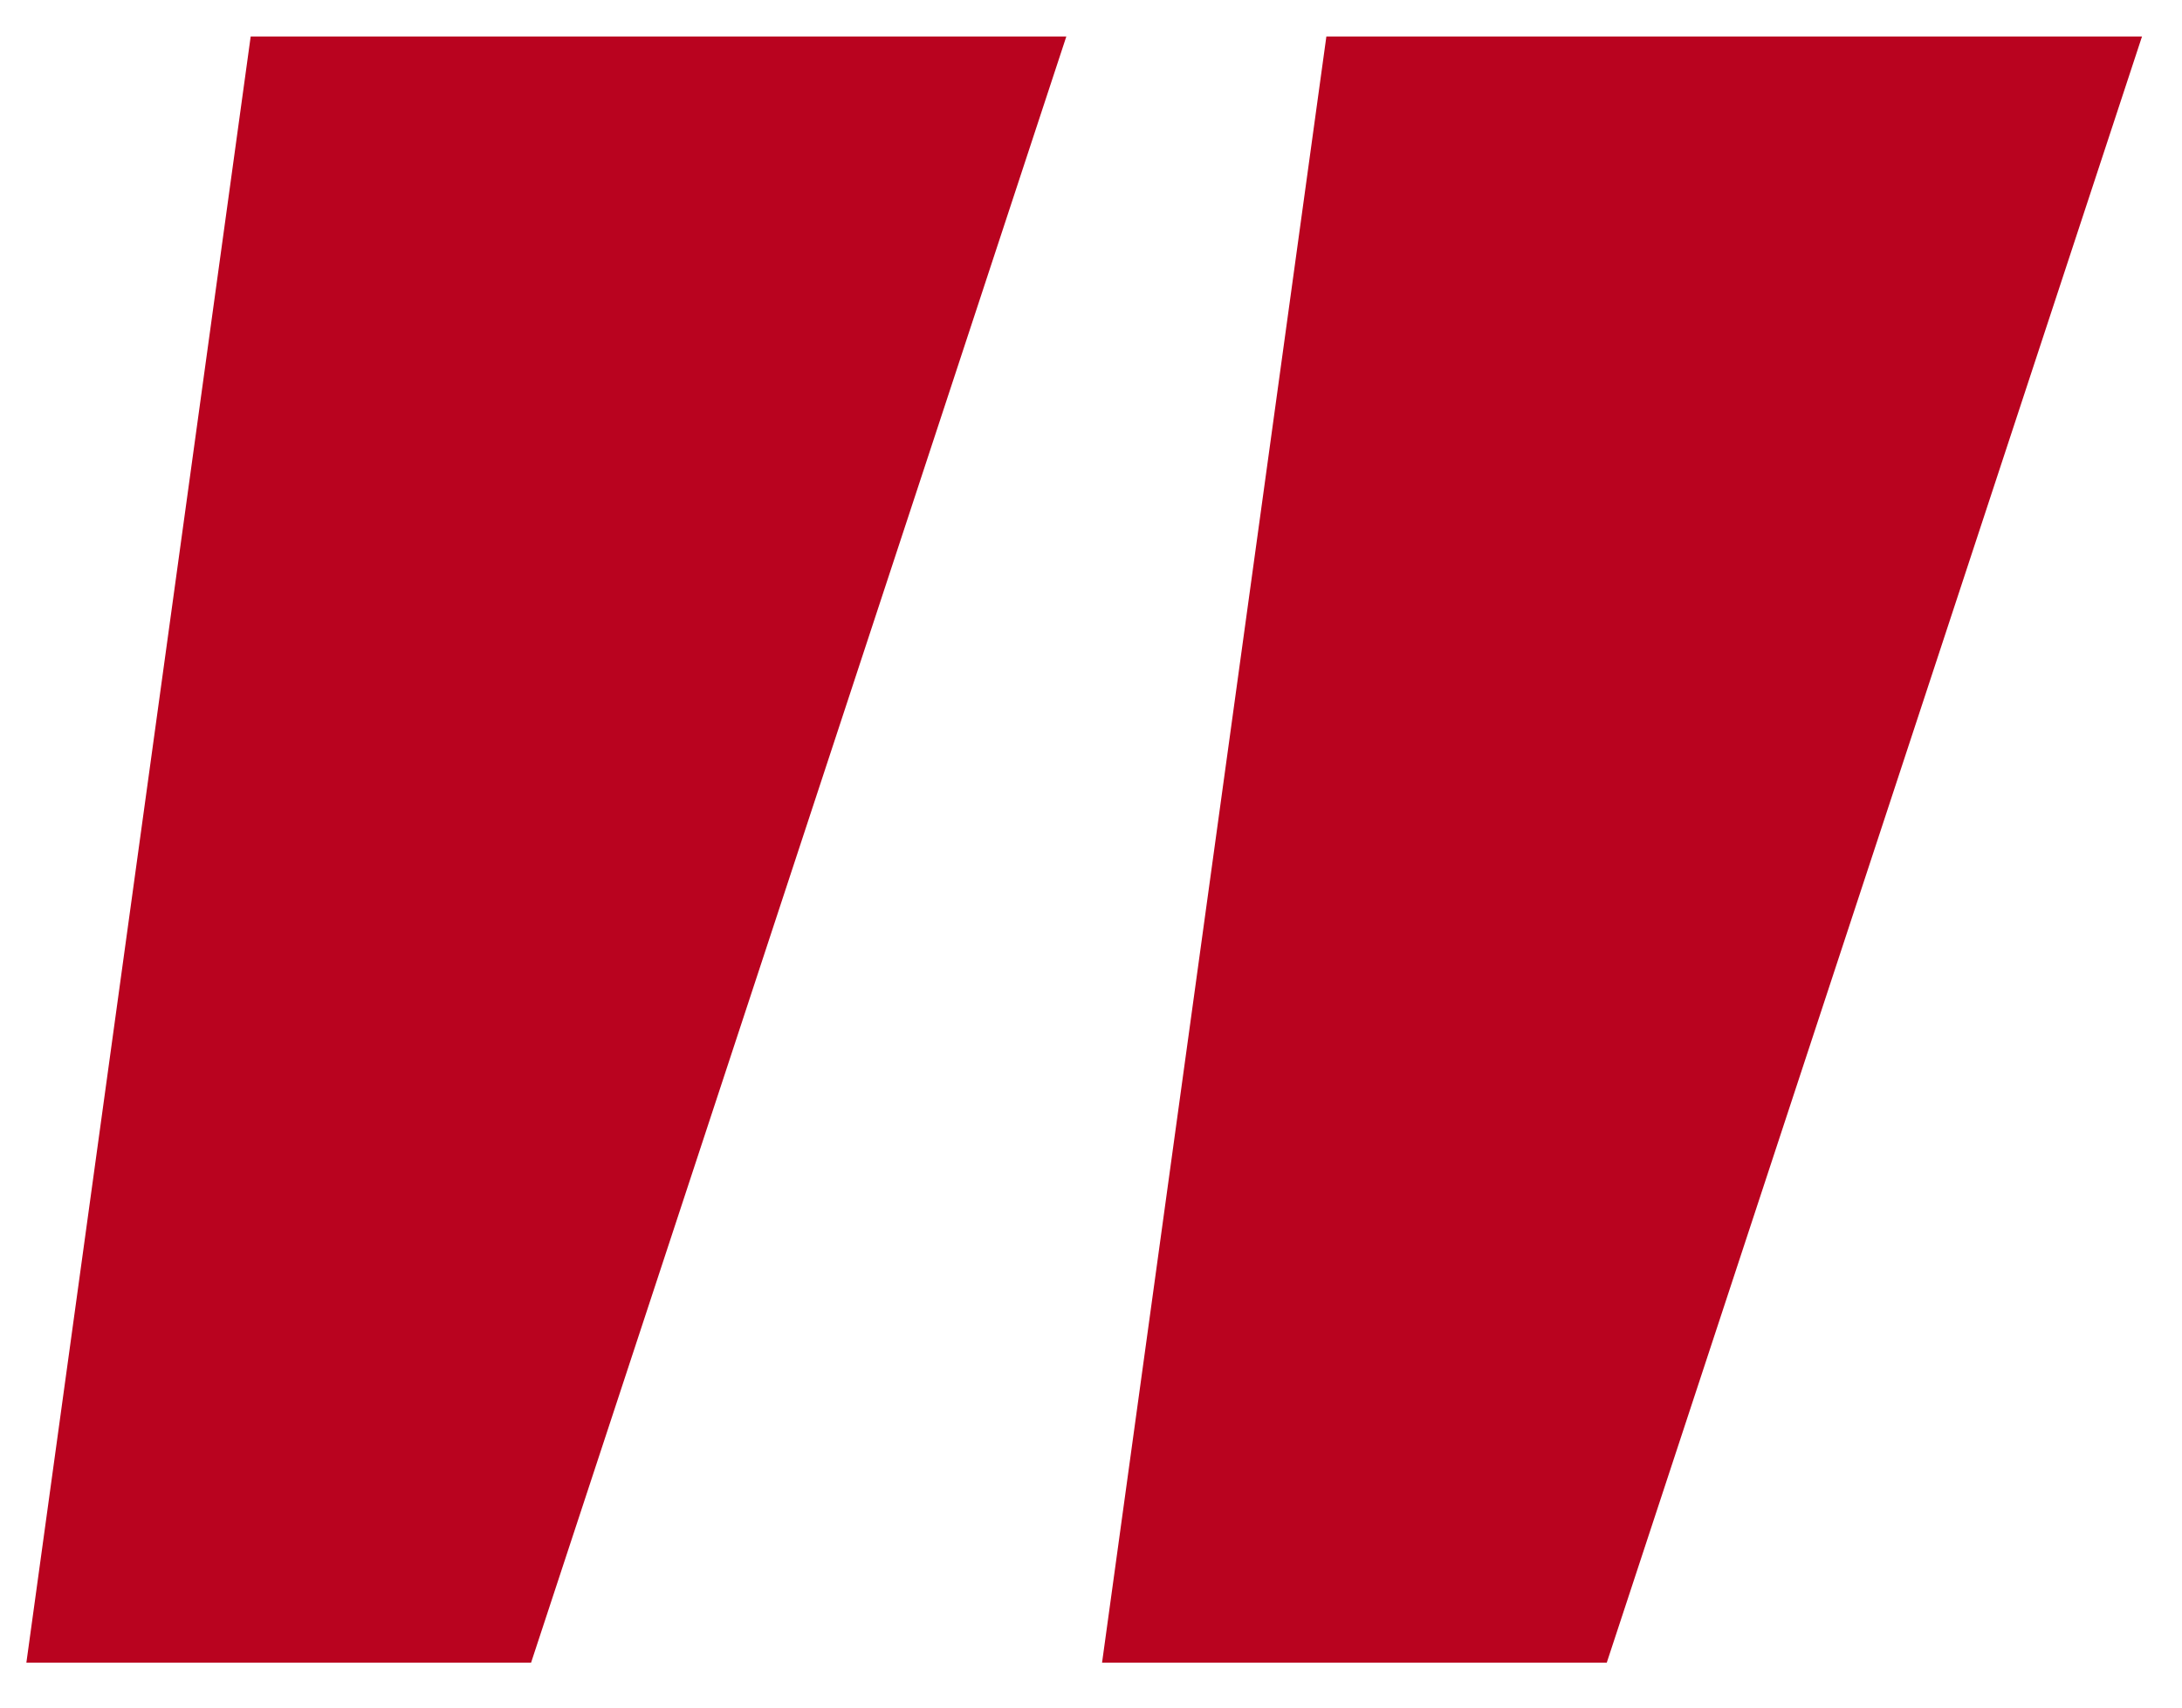 <?xml version="1.0" encoding="UTF-8"?> <svg xmlns="http://www.w3.org/2000/svg" width="46" height="36" viewBox="0 0 46 36" fill="none"><path d="M5.285 0.769H22.48L11.196 35.053H0.556L5.285 0.769ZM27.962 0.769H45.157L33.873 35.053H23.233L27.962 0.769Z" fill="#B9031F"></path></svg> 
